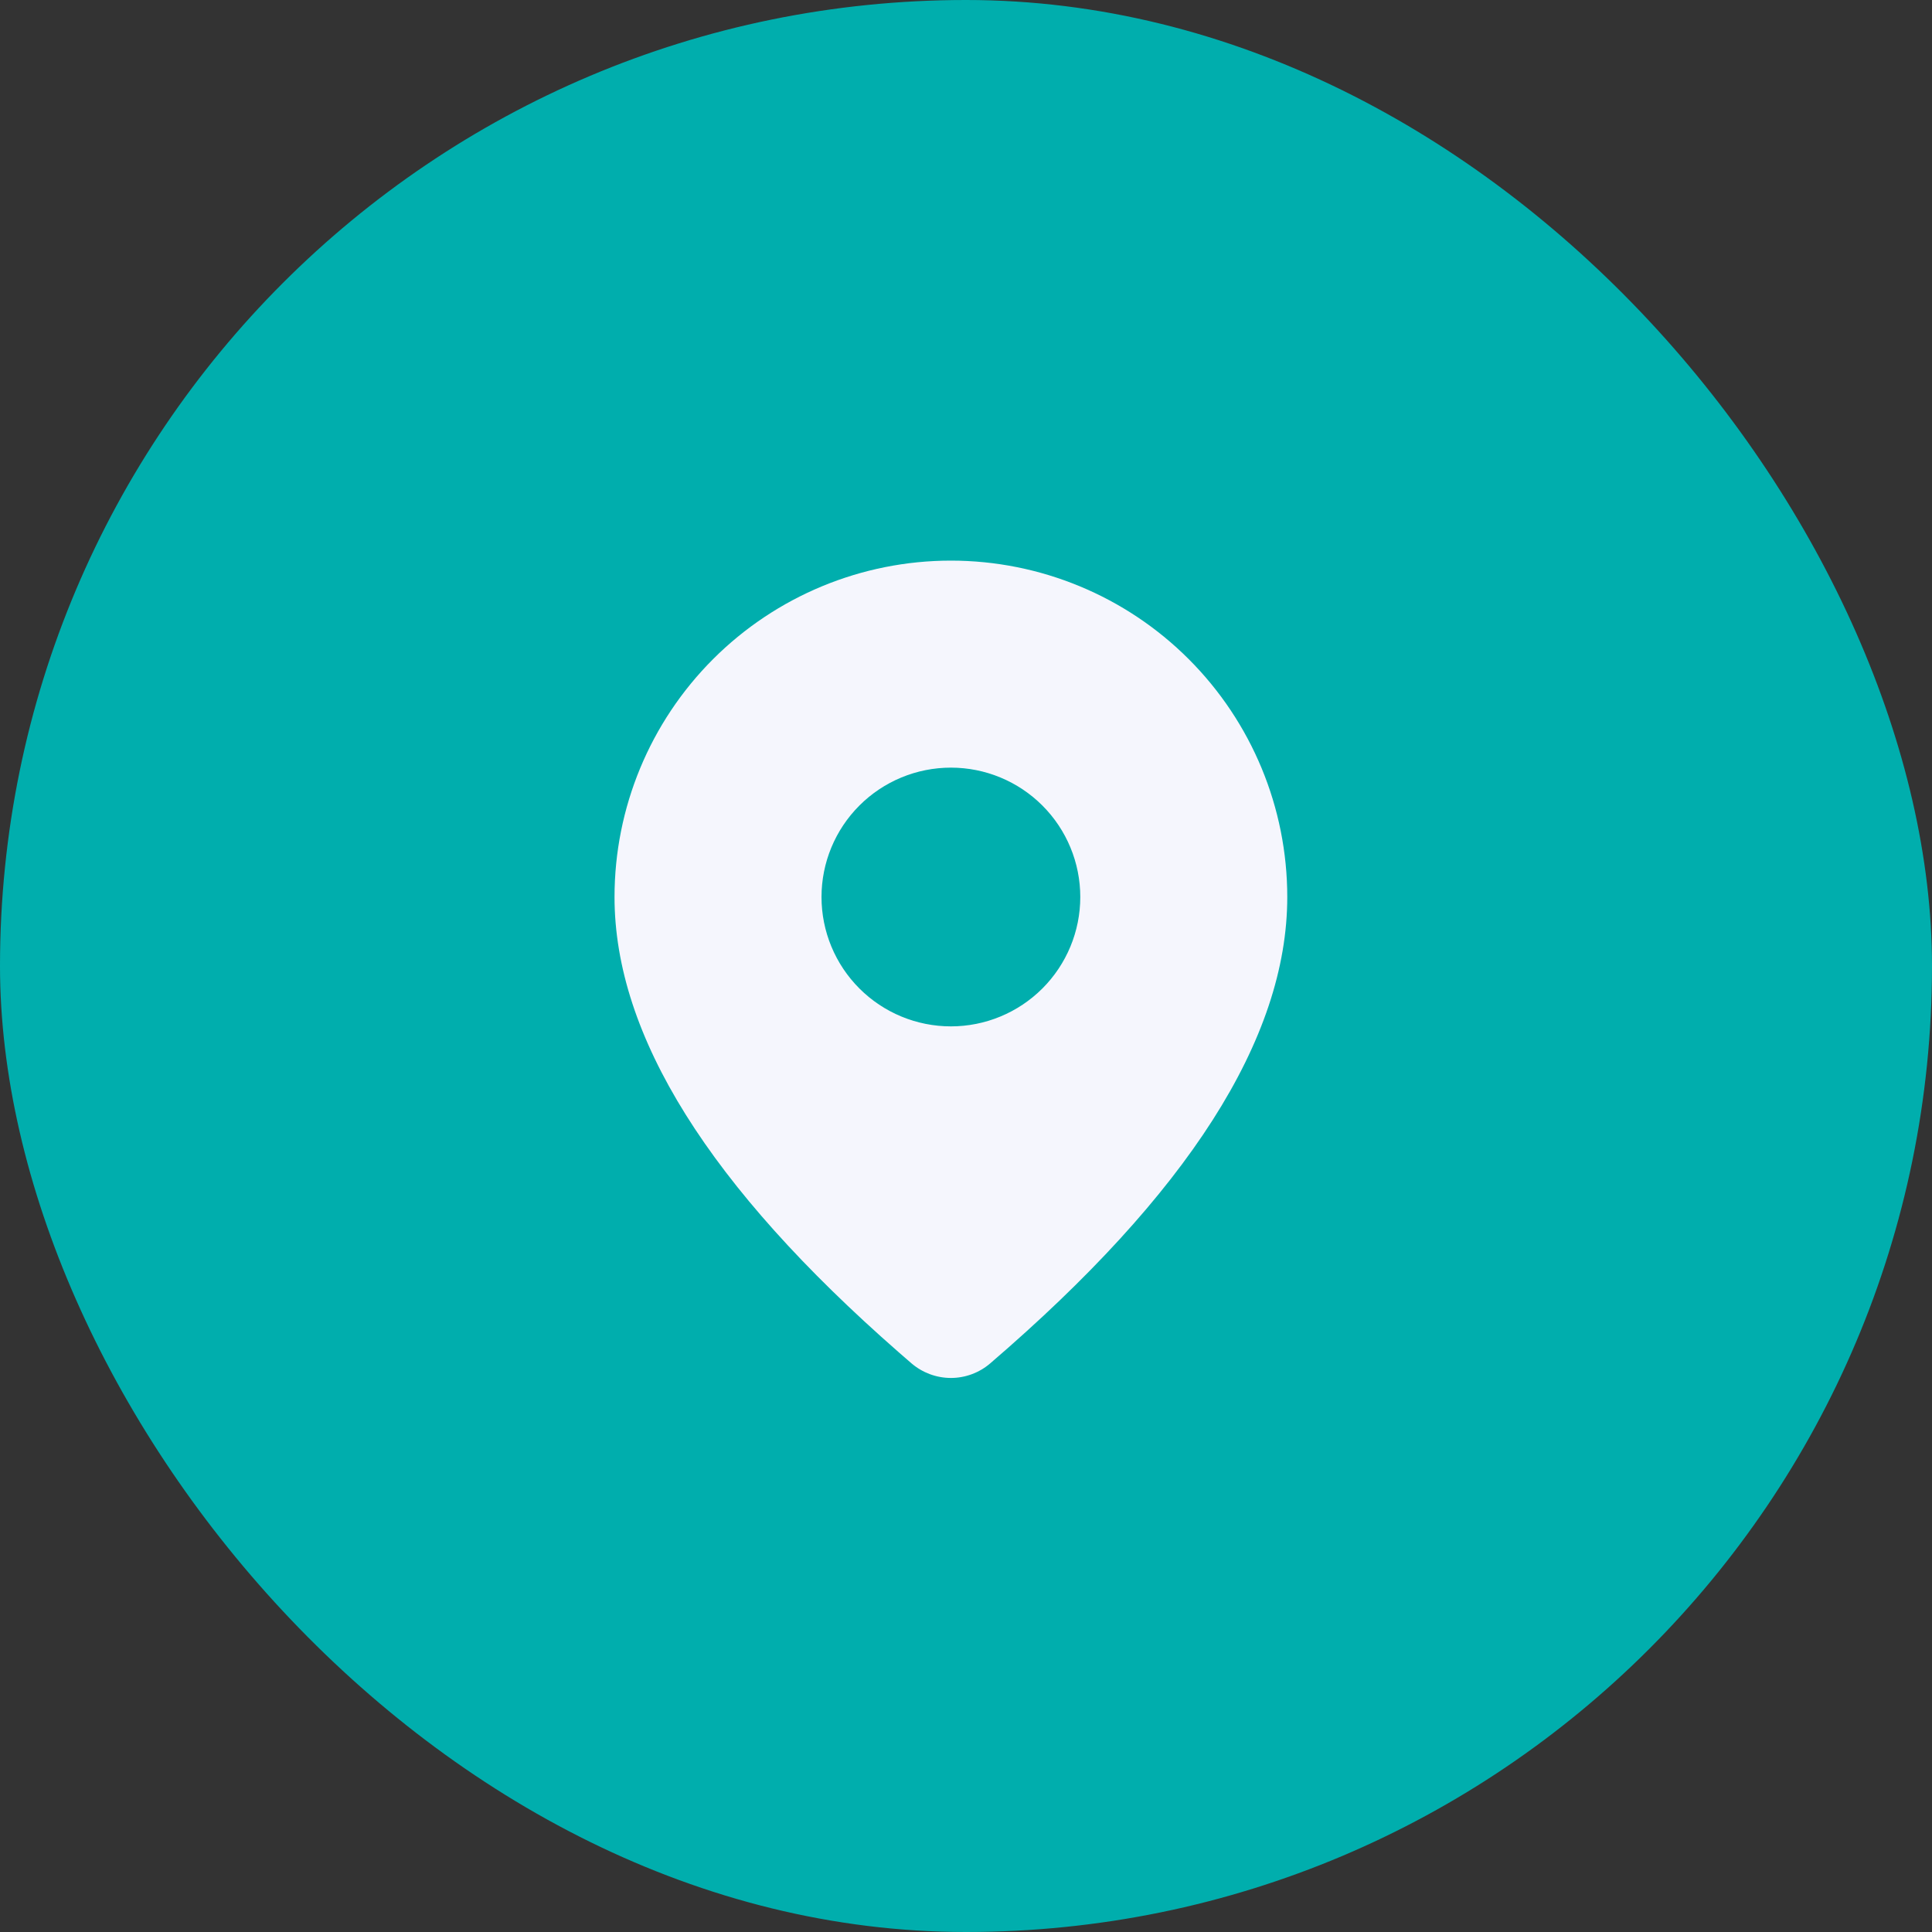 <svg width="52" height="52" viewBox="0 0 52 52" fill="none" xmlns="http://www.w3.org/2000/svg">
<rect x="0" y="0" width="52" height="52" fill="#333333" stroke="none"/>
<rect width="52" height="52" rx="26" fill="#00AEAD"/>
<path d="M25.594 15.089C27.995 15.089 30.298 16.043 31.995 17.741C33.693 19.439 34.647 21.742 34.647 24.143C34.647 27.969 31.959 32.138 26.652 36.695C26.357 36.949 25.981 37.088 25.592 37.088C25.203 37.087 24.827 36.947 24.532 36.694L24.181 36.389C19.109 31.95 16.54 27.883 16.54 24.143C16.54 21.742 17.494 19.439 19.192 17.741C20.89 16.043 23.192 15.089 25.594 15.089ZM25.594 20.661C24.67 20.661 23.784 21.028 23.131 21.681C22.478 22.334 22.111 23.219 22.111 24.143C22.111 25.066 22.478 25.952 23.131 26.605C23.784 27.258 24.67 27.625 25.594 27.625C26.517 27.625 27.403 27.258 28.056 26.605C28.709 25.952 29.076 25.066 29.076 24.143C29.076 23.219 28.709 22.334 28.056 21.681C27.403 21.028 26.517 20.661 25.594 20.661Z" fill="#F5F6FD"/>
</svg>
